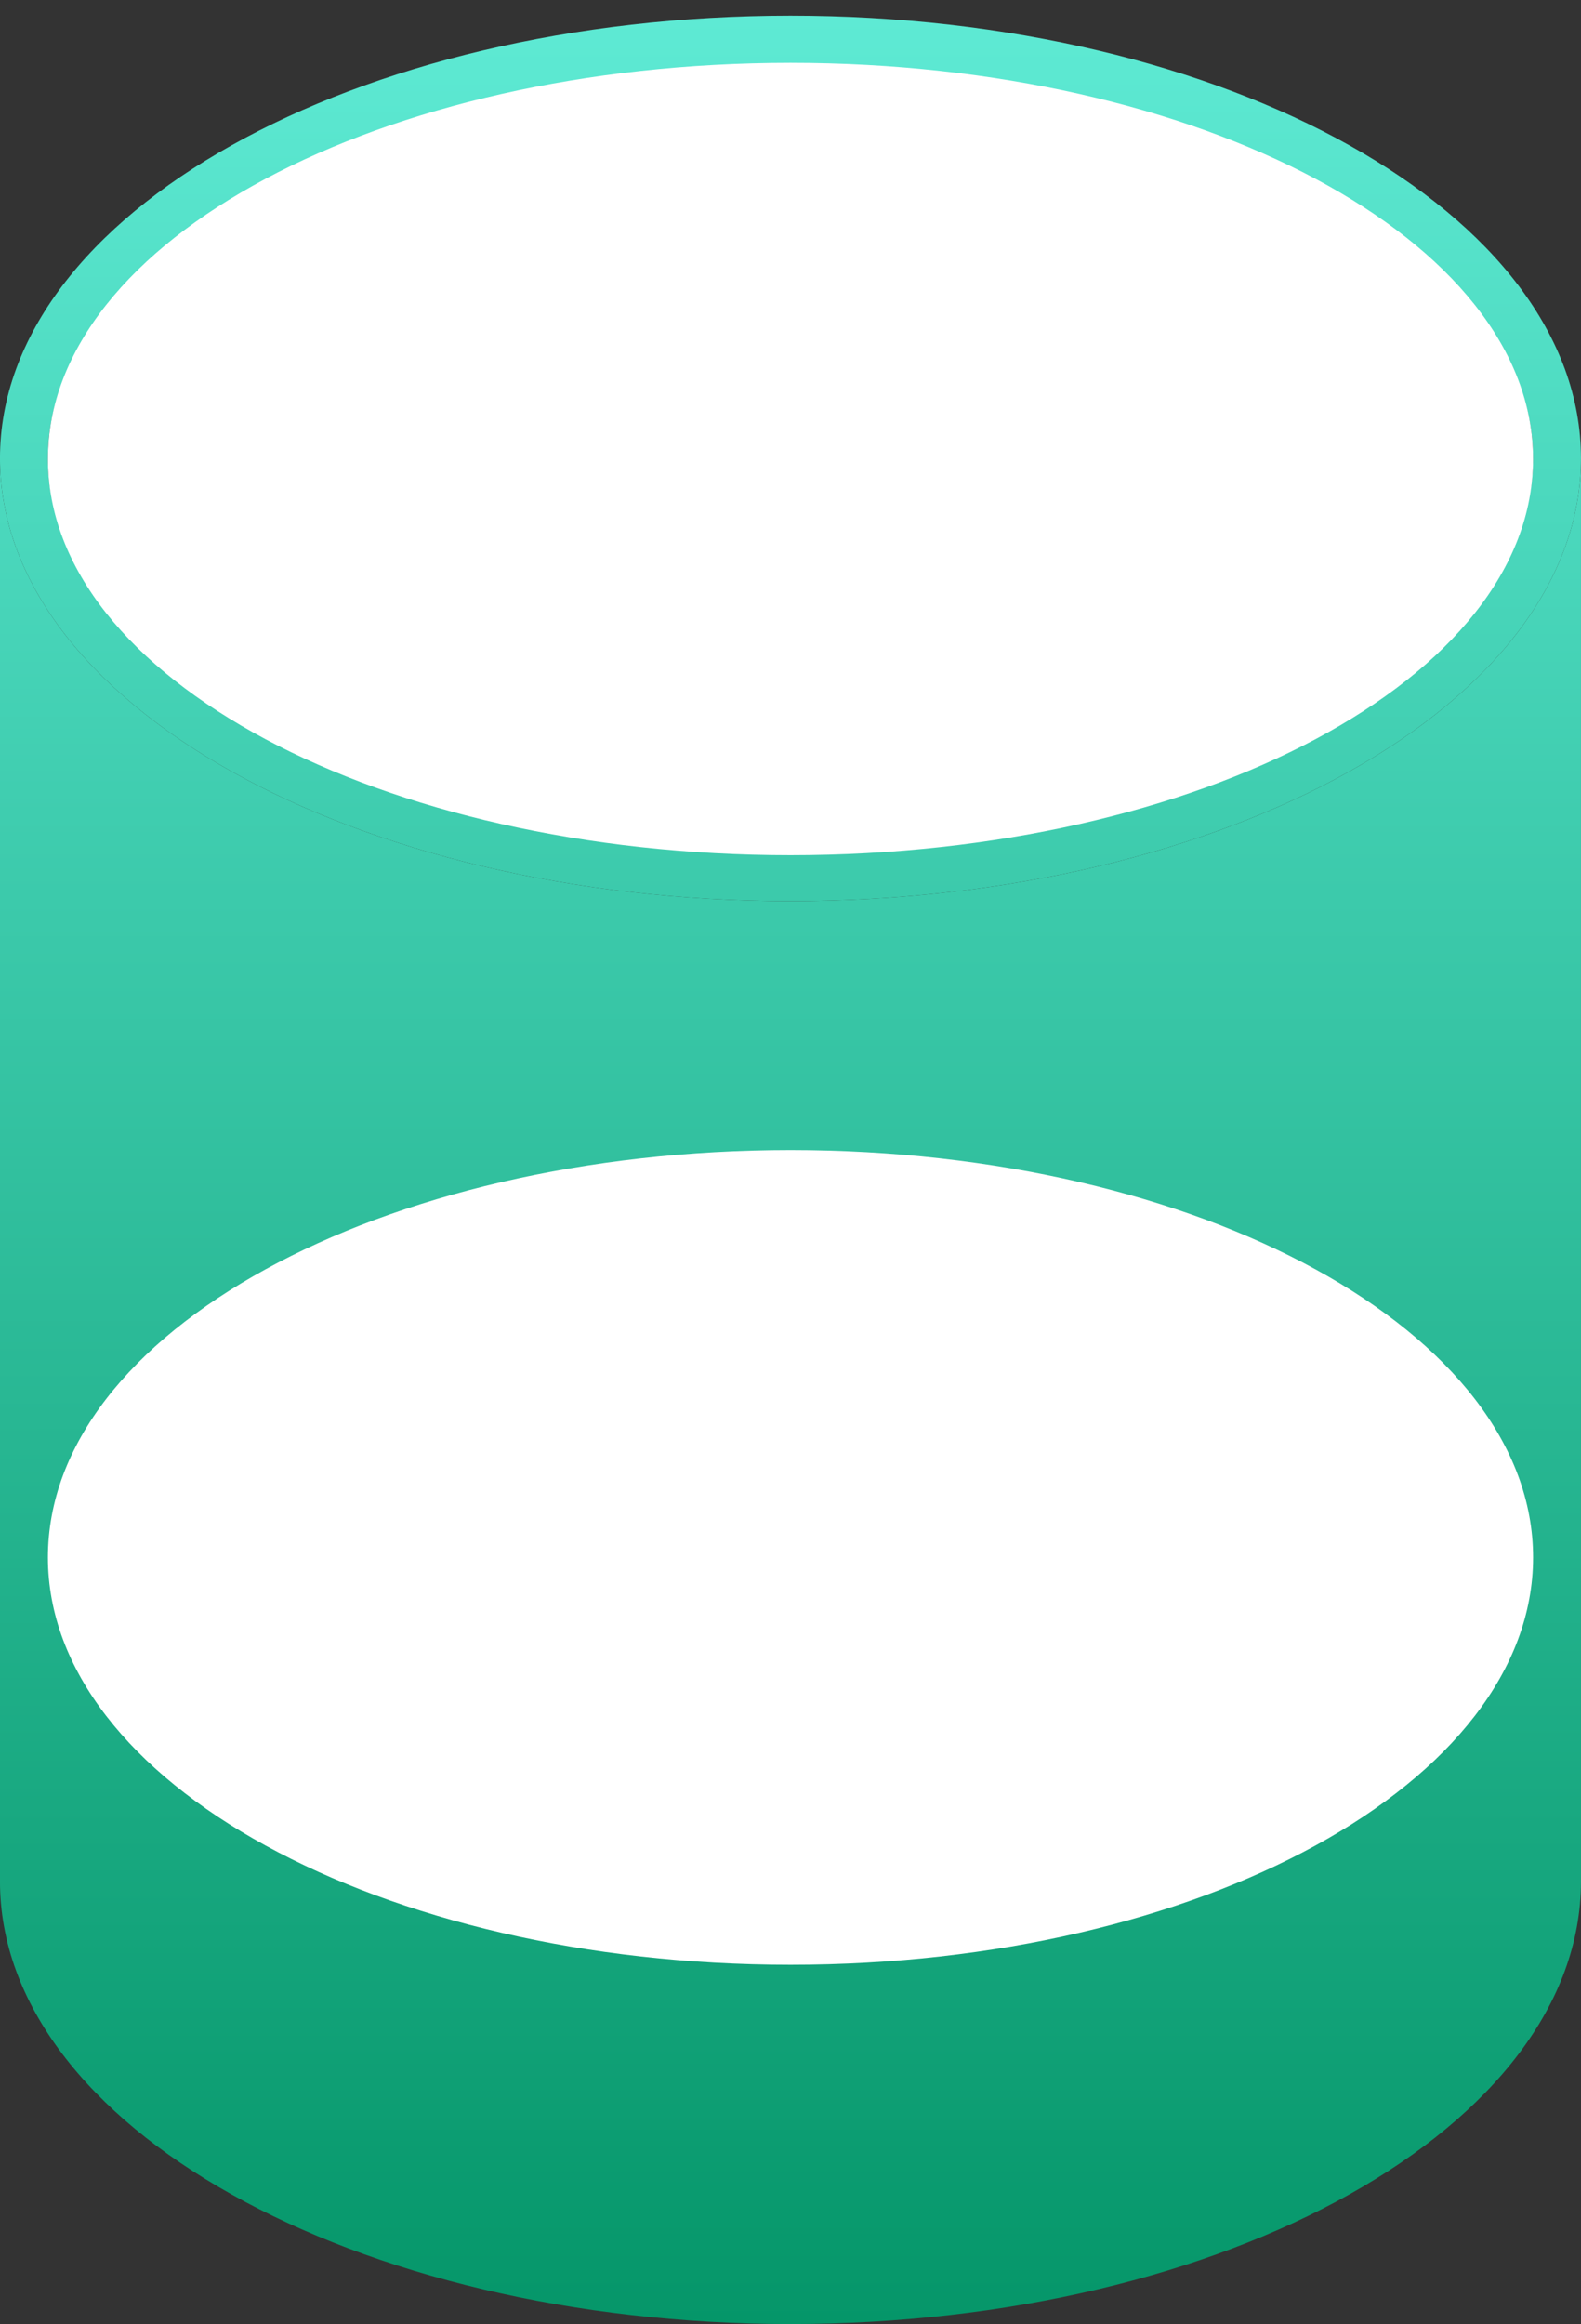<svg width="66" height="97" viewBox="0 0 66 97" fill="none" xmlns="http://www.w3.org/2000/svg">
<rect x="0" y="0" width="66" height="97" fill="#333333" stroke="none"/>
<path d="M-0.001 19.136L-0.001 78.519C-0.001 88.723 14.774 96.996 32.999 96.996C51.225 96.996 65.999 88.723 65.999 78.519L65.999 19.131C65.999 29.336 51.225 37.608 32.999 37.608C14.777 37.608 0.003 29.338 -0.001 19.136Z" fill="url(#paint0_linear_186_216)"/>
<path fill-rule="evenodd" clip-rule="evenodd" d="M55.357 53.982C49.736 50.835 41.835 48.825 32.999 48.825C24.163 48.825 16.263 50.835 10.642 53.982C4.956 57.165 1.999 61.248 1.999 65.302C1.999 69.356 4.956 73.438 10.642 76.621C16.263 79.768 24.163 81.778 32.999 81.778C41.835 81.778 49.736 79.768 55.357 76.621C61.042 73.438 63.999 69.356 63.999 65.302C63.999 61.248 61.042 57.165 55.357 53.982ZM65.999 65.302C65.999 55.097 51.225 46.825 32.999 46.825C14.774 46.825 -0.001 55.097 -0.001 65.302C-0.001 75.506 14.774 83.778 32.999 83.778C51.225 83.778 65.999 75.506 65.999 65.302Z" fill="url(#paint1_linear_186_216)"/>
<path fill-rule="evenodd" clip-rule="evenodd" d="M55.357 7.812C49.736 4.665 41.835 2.655 32.999 2.655C24.163 2.655 16.263 4.665 10.642 7.812C4.956 10.995 1.999 15.078 1.999 19.131C1.999 23.185 4.956 27.268 10.642 30.451C16.263 33.598 24.163 35.608 32.999 35.608C41.835 35.608 49.736 33.598 55.357 30.451C61.042 27.268 63.999 23.185 63.999 19.131C63.999 15.078 61.042 10.995 55.357 7.812ZM65.999 19.131C65.999 8.927 51.225 0.655 32.999 0.655C14.774 0.655 -0.001 8.927 -0.001 19.131C-0.001 29.336 14.774 37.608 32.999 37.608C51.225 37.608 65.999 29.336 65.999 19.131Z" fill="url(#paint2_linear_186_216)"/>
<path d="M33 48C50.121 48 64 55.611 64 65C64 74.389 50.121 82 33 82C15.879 82 2 74.389 2 65C2 55.611 15.879 48 33 48Z" fill="white"/>
<path d="M33 2.623C50.121 2.623 64 10.025 64 19.157C64 28.289 50.121 35.691 33 35.691C15.879 35.691 2 28.289 2 19.157C2 10.025 15.879 2.623 33 2.623Z" fill="white"/>
<defs>
<linearGradient id="paint0_linear_186_216" x1="32.999" y1="0.655" x2="32.999" y2="96.996" gradientUnits="userSpaceOnUse">
<stop stop-color="#5EEAD4"/>
<stop offset="1" stop-color="#059669"/>
</linearGradient>
<linearGradient id="paint1_linear_186_216" x1="32.999" y1="0.655" x2="32.999" y2="96.996" gradientUnits="userSpaceOnUse">
<stop stop-color="#5EEAD4"/>
<stop offset="1" stop-color="#059669"/>
</linearGradient>
<linearGradient id="paint2_linear_186_216" x1="32.999" y1="0.655" x2="32.999" y2="96.996" gradientUnits="userSpaceOnUse">
<stop stop-color="#5EEAD4"/>
<stop offset="1" stop-color="#059669"/>
</linearGradient>
</defs>
</svg>
